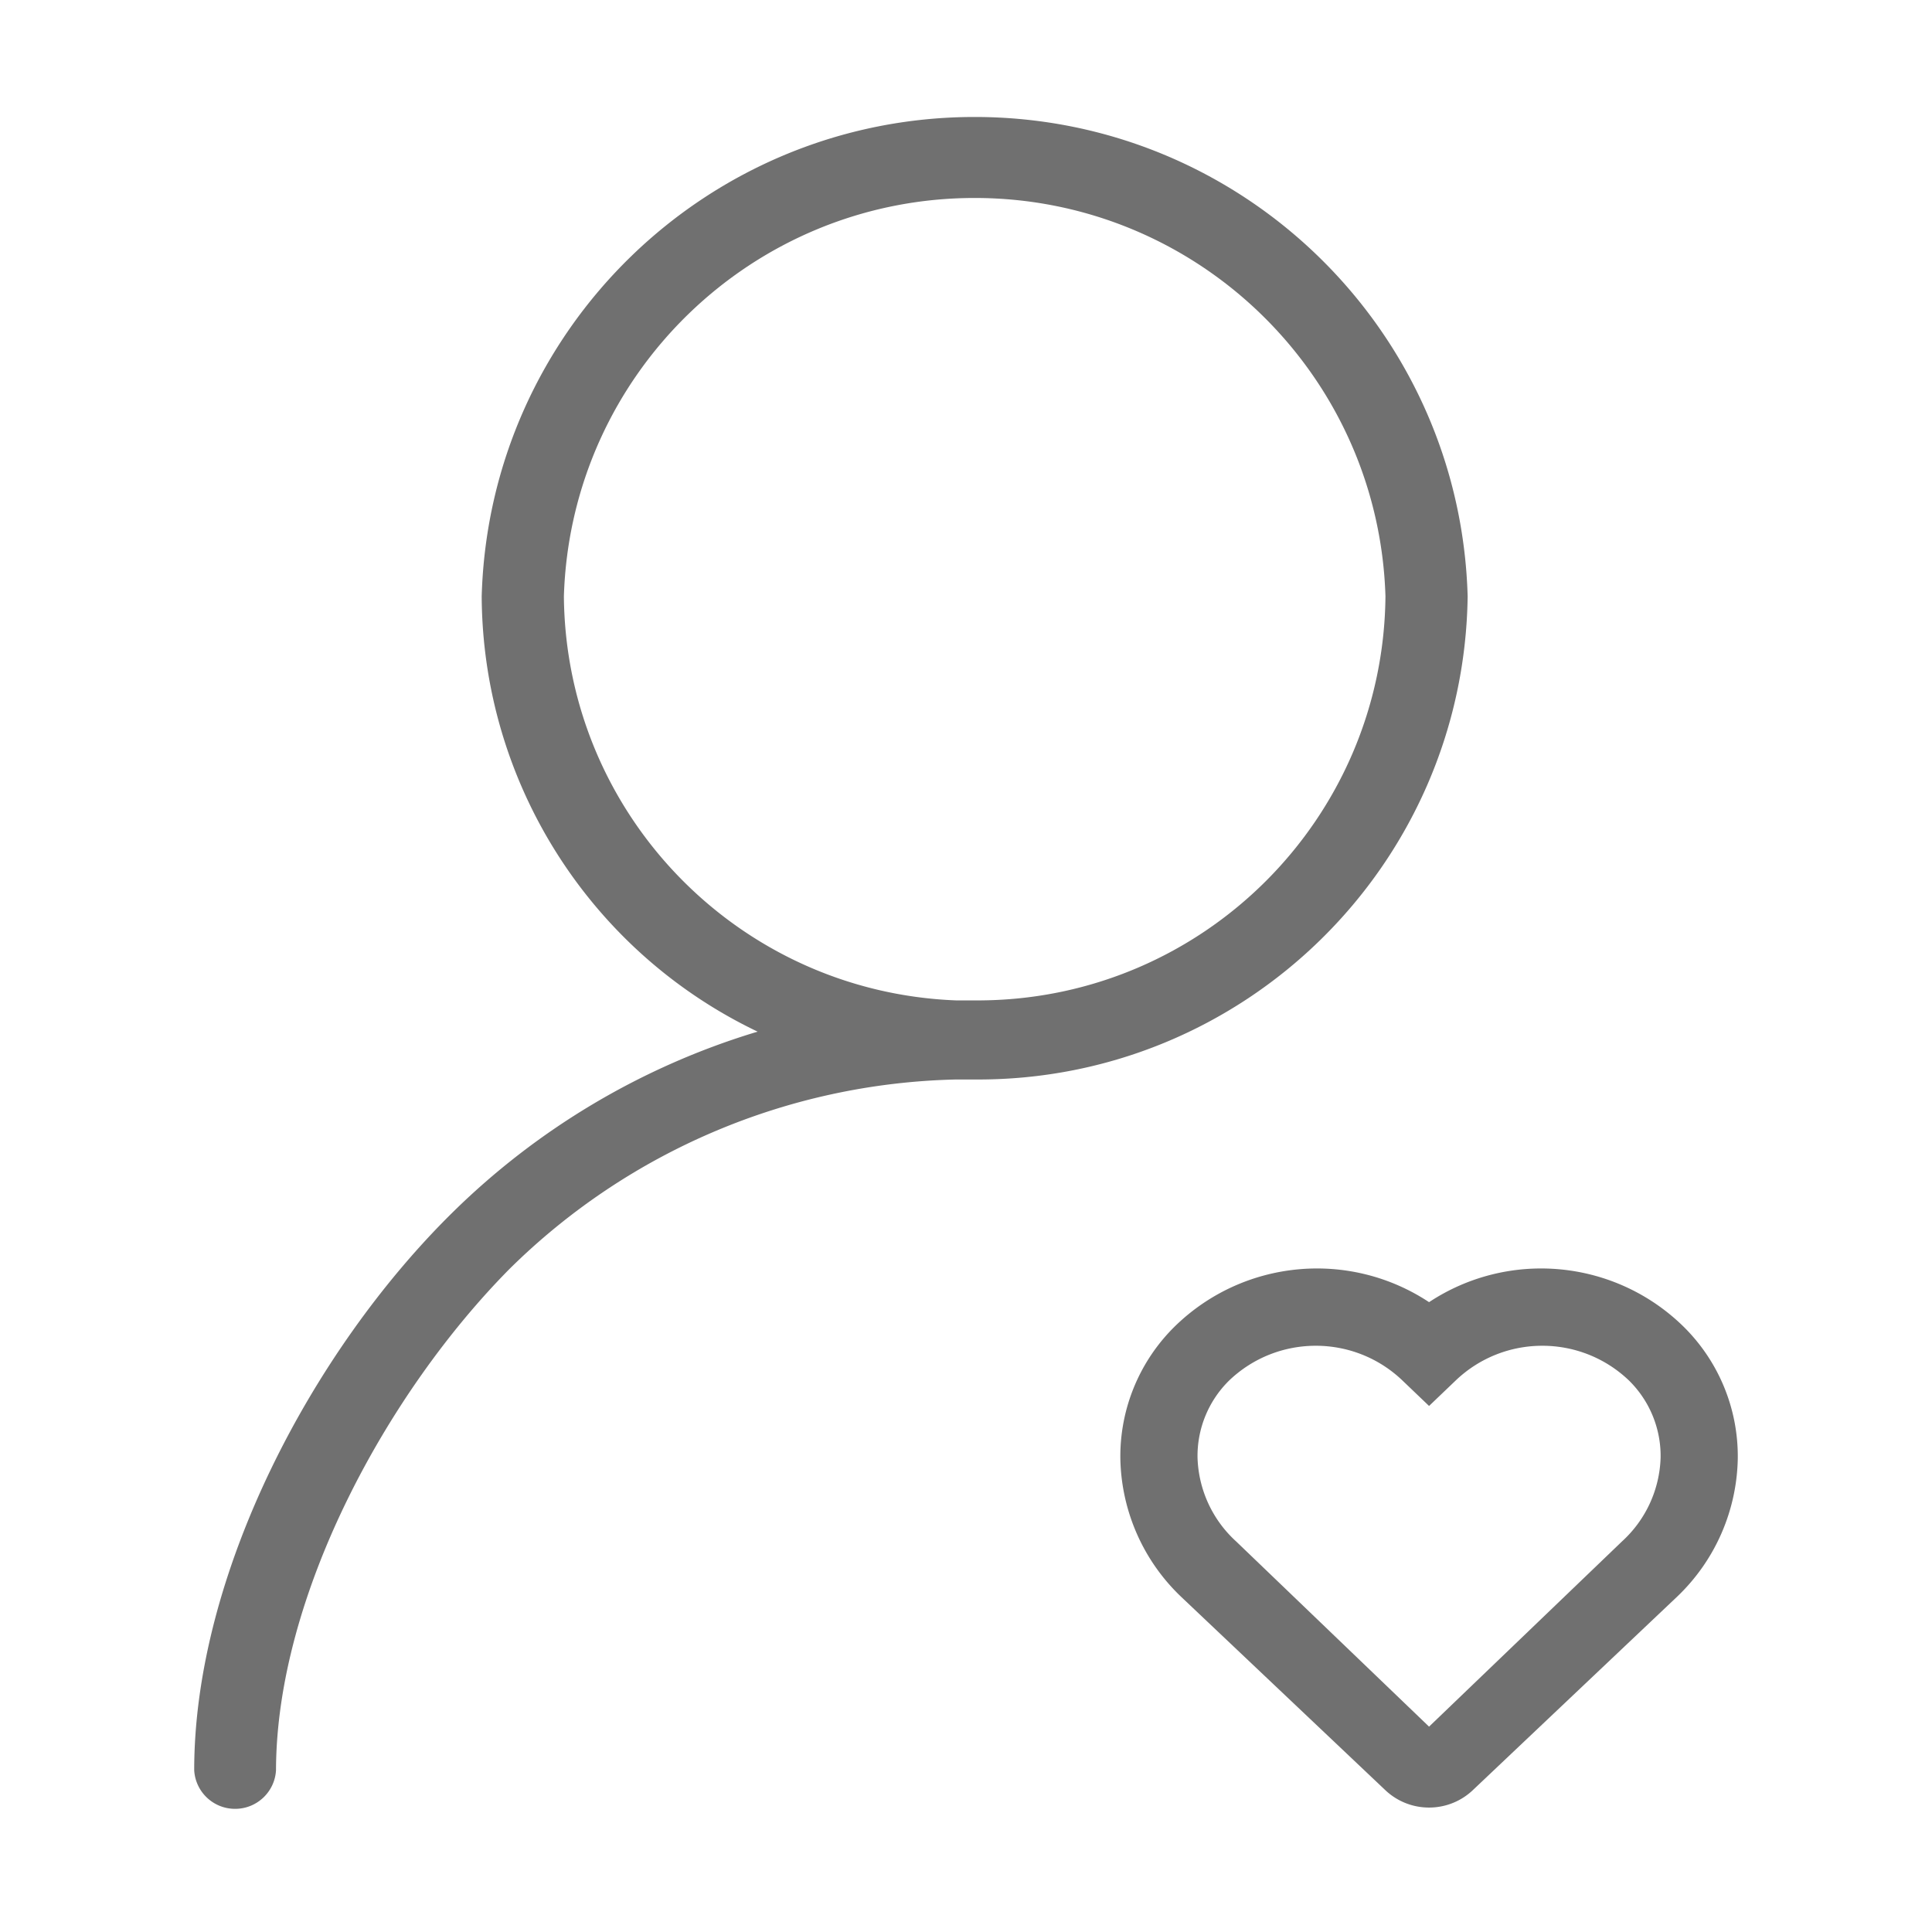 <?xml version="1.0" standalone="no"?><!DOCTYPE svg PUBLIC "-//W3C//DTD SVG 1.1//EN" "http://www.w3.org/Graphics/SVG/1.1/DTD/svg11.dtd"><svg t="1560903520572" class="icon" style="" viewBox="0 0 1024 1024" version="1.1" xmlns="http://www.w3.org/2000/svg" p-id="2364" xmlns:xlink="http://www.w3.org/1999/xlink" width="200" height="200"><defs><style type="text/css"></style></defs><path d="M892.016 702.851c-36.308-35.326-92.313-40.604-134.582-12.681-42.265-27.924-98.274-22.646-134.583 12.681a96.536 96.536 0 0 0-29.043 70.153 103.702 103.702 0 0 0 32.318 73.428l107.993 102.264c13.041 12.466 33.588 12.466 46.634 0L888.742 846.433a103.687 103.687 0 0 0 32.317-73.428 96.531 96.531 0 0 0-29.043-70.153z m-32.317 114.13L757.435 915.156 655.17 816.981a62.58 62.58 0 0 1-20.453-44.385 56.039 56.039 0 0 1 16.77-40.908c25.691-24.543 66.141-24.543 91.833 0l14.114 13.499 14.114-13.499c25.691-24.543 66.141-24.543 91.832 0a56.057 56.057 0 0 1 16.775 40.908 62.6 62.6 0 0 1-20.457 44.385zM777.887 316.08C773.93 174.619 658.113 62 516.596 62 375.084 62 259.267 174.619 255.311 316.08c0.48 98.583 57.292 188.205 146.237 230.711a391.005 391.005 0 0 0-161.986 96.132C165.52 715.94 102.932 834.16 102.932 938.265c0.652 11.492 10.17 20.473 21.68 20.456 11.514 0.018 21.031-8.964 21.679-20.456 0.206-92.653 58.906-200.234 123.949-265.89a347.721 347.721 0 0 1 236.44-100.222h10.02c142.637 0.913 259.282-113.448 261.187-256.073zM520.18 530.227h-13.5c-115.323-4.476-206.8-98.742-207.804-214.146C302.48 198.431 398.896 104.929 516.597 104.929c117.705 0 214.121 93.502 217.725 211.151-1.107 117.808-96.339 213.035-214.142 214.146z m0 0" fill="#707070" p-id="2365"></path></svg>